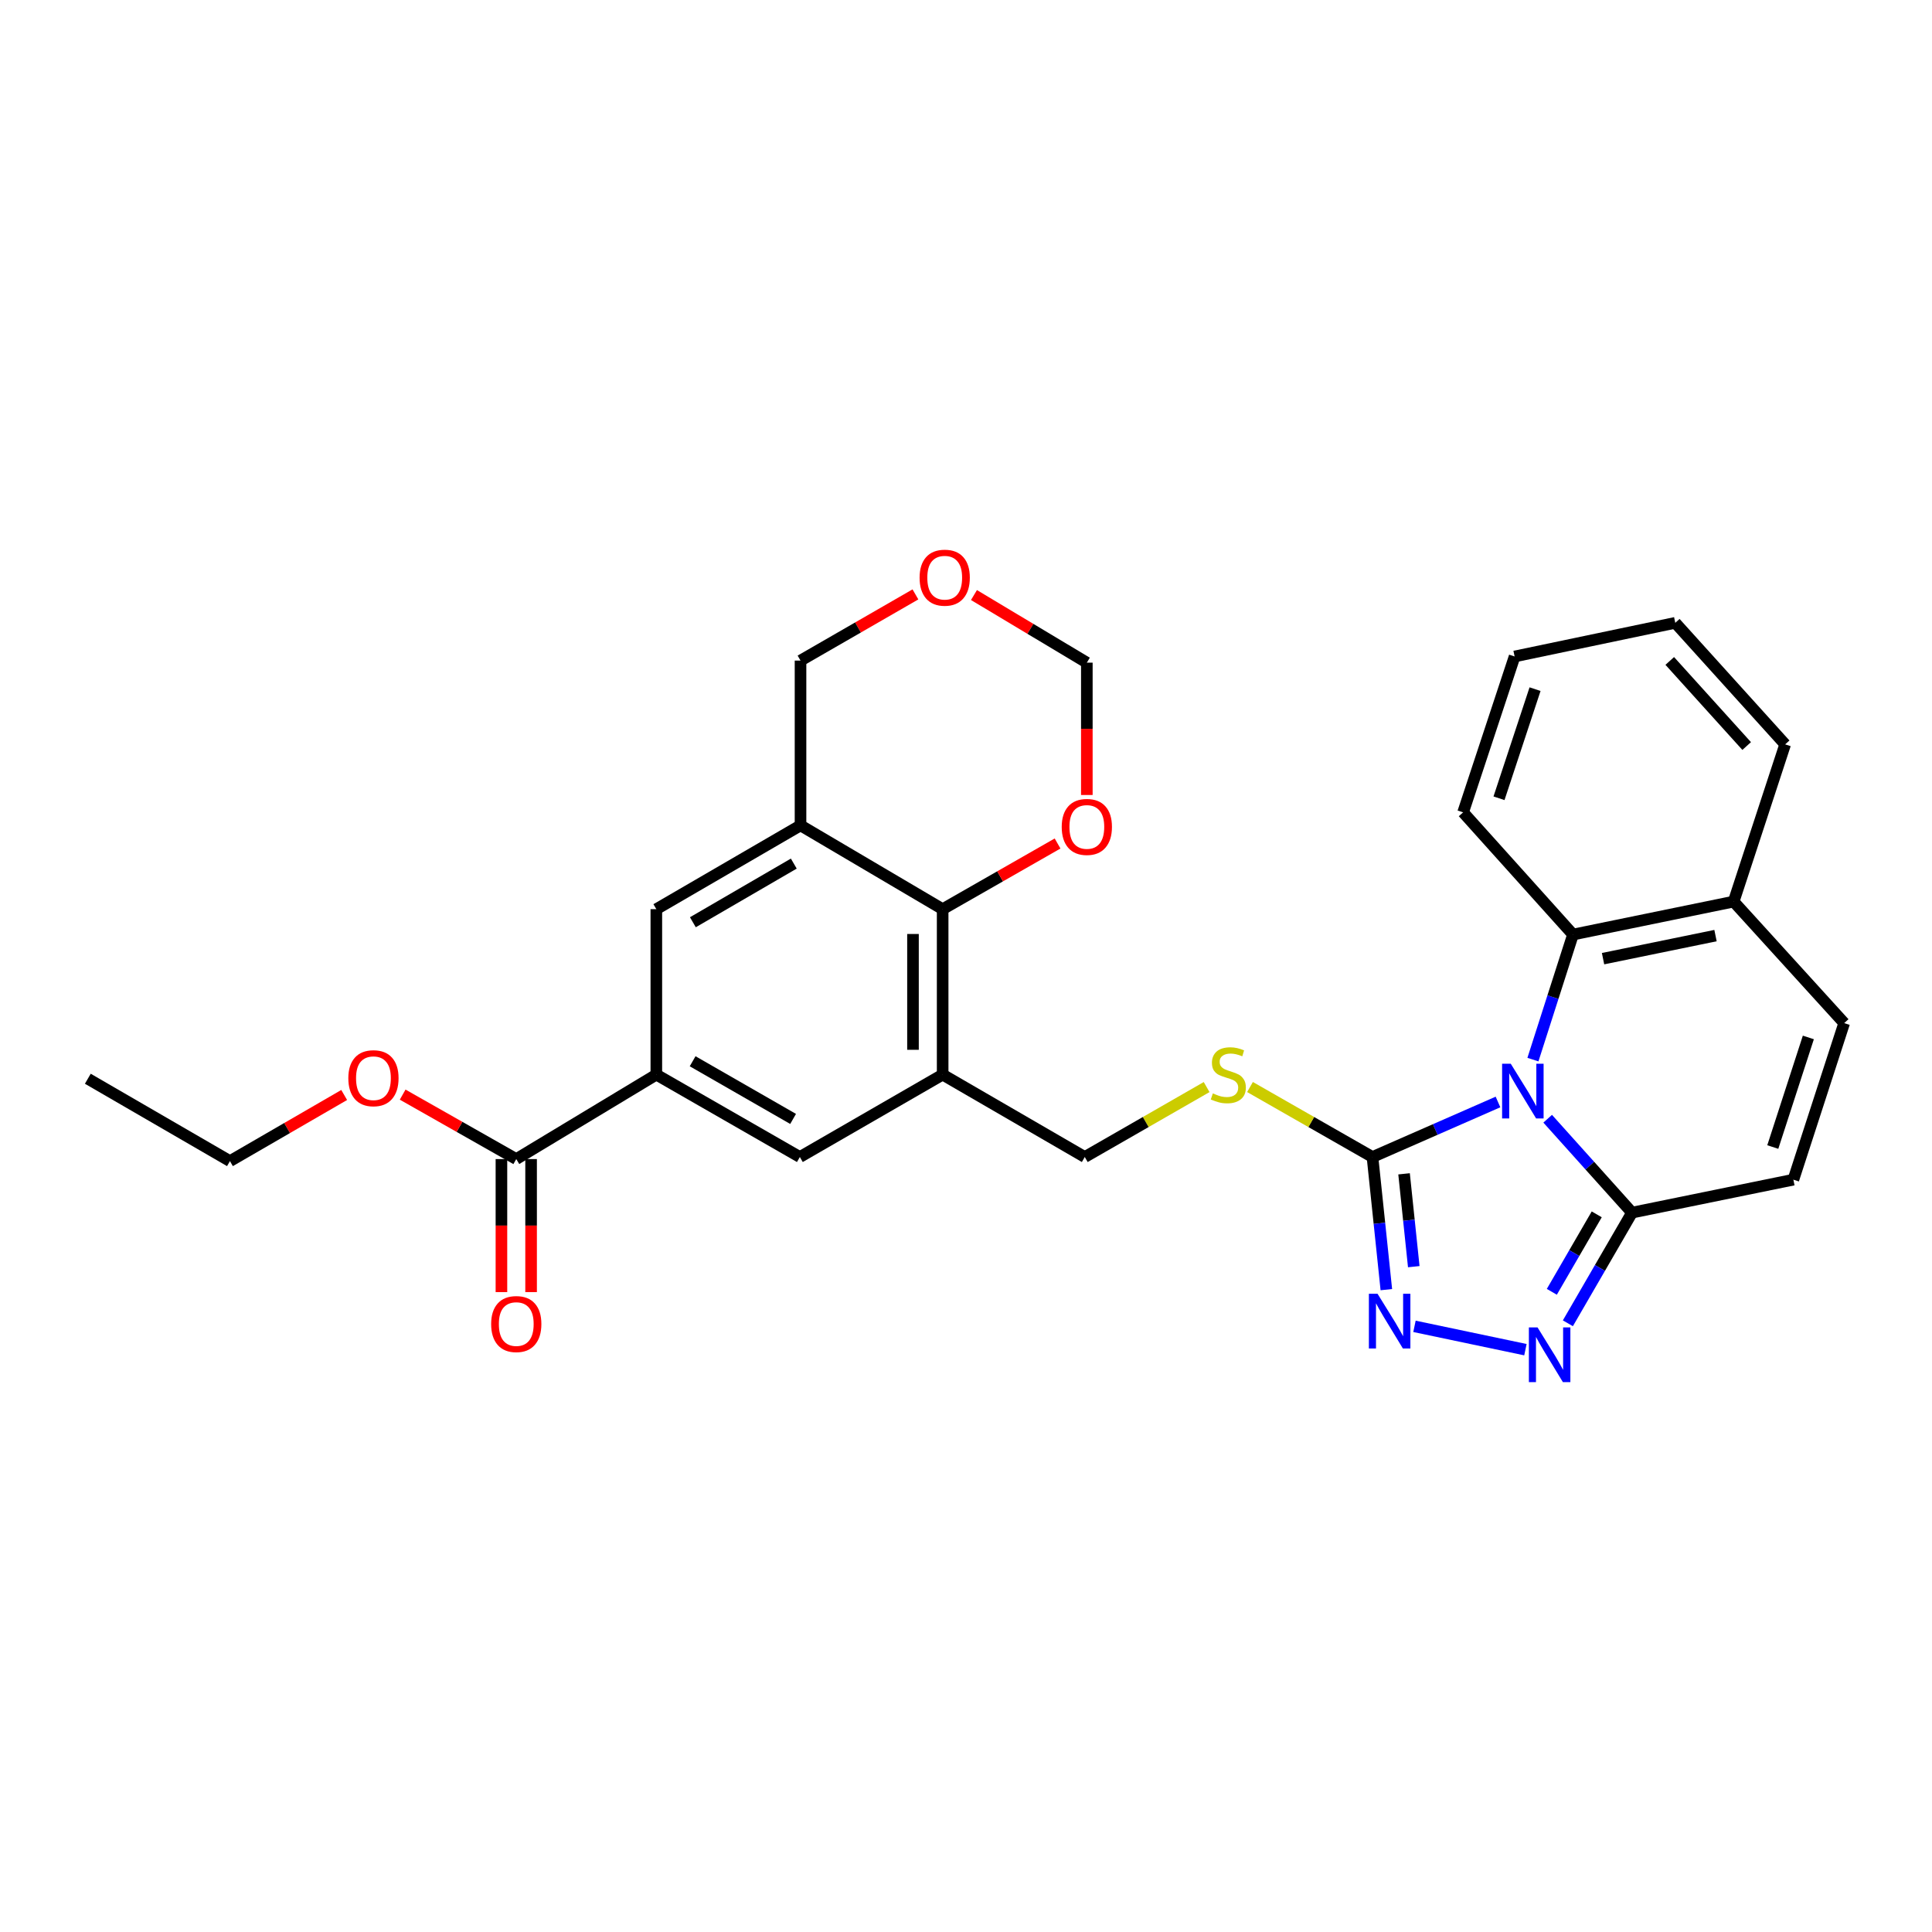 <?xml version='1.0' encoding='iso-8859-1'?>
<svg version='1.1' baseProfile='full'
              xmlns='http://www.w3.org/2000/svg'
                      xmlns:rdkit='http://www.rdkit.org/xml'
                      xmlns:xlink='http://www.w3.org/1999/xlink'
                  xml:space='preserve'
width='1000px' height='1000px' viewBox='0 0 1000 1000'>
<!-- END OF HEADER -->
<rect style='opacity:1.0;fill:#FFFFFF;stroke:none' width='1000' height='1000' x='0' y='0'> </rect>
<path class='bond-0' d='M 775.359,570.383 L 742.876,584.625' style='fill:none;fill-rule:evenodd;stroke:#0000FF;stroke-width:6px;stroke-linecap:butt;stroke-linejoin:miter;stroke-opacity:1' />
<path class='bond-0' d='M 742.876,584.625 L 710.393,598.868' style='fill:none;fill-rule:evenodd;stroke:#000000;stroke-width:6px;stroke-linecap:butt;stroke-linejoin:miter;stroke-opacity:1' />
<path class='bond-1' d='M 801.077,579.053 L 822.904,603.354' style='fill:none;fill-rule:evenodd;stroke:#0000FF;stroke-width:6px;stroke-linecap:butt;stroke-linejoin:miter;stroke-opacity:1' />
<path class='bond-1' d='M 822.904,603.354 L 844.73,627.655' style='fill:none;fill-rule:evenodd;stroke:#000000;stroke-width:6px;stroke-linecap:butt;stroke-linejoin:miter;stroke-opacity:1' />
<path class='bond-4' d='M 793.441,548.455 L 803.81,516.089' style='fill:none;fill-rule:evenodd;stroke:#0000FF;stroke-width:6px;stroke-linecap:butt;stroke-linejoin:miter;stroke-opacity:1' />
<path class='bond-4' d='M 803.81,516.089 L 814.178,483.722' style='fill:none;fill-rule:evenodd;stroke:#000000;stroke-width:6px;stroke-linecap:butt;stroke-linejoin:miter;stroke-opacity:1' />
<path class='bond-2' d='M 710.393,598.868 L 713.981,633.192' style='fill:none;fill-rule:evenodd;stroke:#000000;stroke-width:6px;stroke-linecap:butt;stroke-linejoin:miter;stroke-opacity:1' />
<path class='bond-2' d='M 713.981,633.192 L 717.569,667.517' style='fill:none;fill-rule:evenodd;stroke:#0000FF;stroke-width:6px;stroke-linecap:butt;stroke-linejoin:miter;stroke-opacity:1' />
<path class='bond-2' d='M 726.739,607.569 L 729.251,631.596' style='fill:none;fill-rule:evenodd;stroke:#000000;stroke-width:6px;stroke-linecap:butt;stroke-linejoin:miter;stroke-opacity:1' />
<path class='bond-2' d='M 729.251,631.596 L 731.762,655.623' style='fill:none;fill-rule:evenodd;stroke:#0000FF;stroke-width:6px;stroke-linecap:butt;stroke-linejoin:miter;stroke-opacity:1' />
<path class='bond-11' d='M 710.393,598.868 L 678.696,580.753' style='fill:none;fill-rule:evenodd;stroke:#000000;stroke-width:6px;stroke-linecap:butt;stroke-linejoin:miter;stroke-opacity:1' />
<path class='bond-11' d='M 678.696,580.753 L 646.999,562.639' style='fill:none;fill-rule:evenodd;stroke:#CCCC00;stroke-width:6px;stroke-linecap:butt;stroke-linejoin:miter;stroke-opacity:1' />
<path class='bond-3' d='M 844.73,627.655 L 828.127,656.294' style='fill:none;fill-rule:evenodd;stroke:#000000;stroke-width:6px;stroke-linecap:butt;stroke-linejoin:miter;stroke-opacity:1' />
<path class='bond-3' d='M 828.127,656.294 L 811.525,684.934' style='fill:none;fill-rule:evenodd;stroke:#0000FF;stroke-width:6px;stroke-linecap:butt;stroke-linejoin:miter;stroke-opacity:1' />
<path class='bond-3' d='M 826.467,628.547 L 814.845,648.595' style='fill:none;fill-rule:evenodd;stroke:#000000;stroke-width:6px;stroke-linecap:butt;stroke-linejoin:miter;stroke-opacity:1' />
<path class='bond-3' d='M 814.845,648.595 L 803.223,668.642' style='fill:none;fill-rule:evenodd;stroke:#0000FF;stroke-width:6px;stroke-linecap:butt;stroke-linejoin:miter;stroke-opacity:1' />
<path class='bond-9' d='M 844.73,627.655 L 928.25,610.596' style='fill:none;fill-rule:evenodd;stroke:#000000;stroke-width:6px;stroke-linecap:butt;stroke-linejoin:miter;stroke-opacity:1' />
<path class='bond-29' d='M 732.128,686.514 L 789.556,698.587' style='fill:none;fill-rule:evenodd;stroke:#0000FF;stroke-width:6px;stroke-linecap:butt;stroke-linejoin:miter;stroke-opacity:1' />
<path class='bond-15' d='M 814.178,483.722 L 897.331,466.663' style='fill:none;fill-rule:evenodd;stroke:#000000;stroke-width:6px;stroke-linecap:butt;stroke-linejoin:miter;stroke-opacity:1' />
<path class='bond-15' d='M 829.736,496.203 L 887.943,484.262' style='fill:none;fill-rule:evenodd;stroke:#000000;stroke-width:6px;stroke-linecap:butt;stroke-linejoin:miter;stroke-opacity:1' />
<path class='bond-23' d='M 814.178,483.722 L 757.305,420.468' style='fill:none;fill-rule:evenodd;stroke:#000000;stroke-width:6px;stroke-linecap:butt;stroke-linejoin:miter;stroke-opacity:1' />
<path class='bond-5' d='M 487.914,556.221 L 561.479,598.868' style='fill:none;fill-rule:evenodd;stroke:#000000;stroke-width:6px;stroke-linecap:butt;stroke-linejoin:miter;stroke-opacity:1' />
<path class='bond-7' d='M 487.914,556.221 L 487.914,470.587' style='fill:none;fill-rule:evenodd;stroke:#000000;stroke-width:6px;stroke-linecap:butt;stroke-linejoin:miter;stroke-opacity:1' />
<path class='bond-7' d='M 472.561,543.376 L 472.561,483.432' style='fill:none;fill-rule:evenodd;stroke:#000000;stroke-width:6px;stroke-linecap:butt;stroke-linejoin:miter;stroke-opacity:1' />
<path class='bond-13' d='M 487.914,556.221 L 414.007,598.868' style='fill:none;fill-rule:evenodd;stroke:#000000;stroke-width:6px;stroke-linecap:butt;stroke-linejoin:miter;stroke-opacity:1' />
<path class='bond-6' d='M 414.348,427.215 L 487.914,470.587' style='fill:none;fill-rule:evenodd;stroke:#000000;stroke-width:6px;stroke-linecap:butt;stroke-linejoin:miter;stroke-opacity:1' />
<path class='bond-21' d='M 414.348,427.215 L 414.348,341.922' style='fill:none;fill-rule:evenodd;stroke:#000000;stroke-width:6px;stroke-linecap:butt;stroke-linejoin:miter;stroke-opacity:1' />
<path class='bond-32' d='M 414.348,427.215 L 339.717,470.587' style='fill:none;fill-rule:evenodd;stroke:#000000;stroke-width:6px;stroke-linecap:butt;stroke-linejoin:miter;stroke-opacity:1' />
<path class='bond-32' d='M 410.868,446.995 L 358.626,477.355' style='fill:none;fill-rule:evenodd;stroke:#000000;stroke-width:6px;stroke-linecap:butt;stroke-linejoin:miter;stroke-opacity:1' />
<path class='bond-16' d='M 487.914,470.587 L 517.655,453.588' style='fill:none;fill-rule:evenodd;stroke:#000000;stroke-width:6px;stroke-linecap:butt;stroke-linejoin:miter;stroke-opacity:1' />
<path class='bond-16' d='M 517.655,453.588 L 547.397,436.59' style='fill:none;fill-rule:evenodd;stroke:#FF0000;stroke-width:6px;stroke-linecap:butt;stroke-linejoin:miter;stroke-opacity:1' />
<path class='bond-8' d='M 339.717,556.221 L 414.007,598.868' style='fill:none;fill-rule:evenodd;stroke:#000000;stroke-width:6px;stroke-linecap:butt;stroke-linejoin:miter;stroke-opacity:1' />
<path class='bond-8' d='M 358.504,549.303 L 410.507,579.156' style='fill:none;fill-rule:evenodd;stroke:#000000;stroke-width:6px;stroke-linecap:butt;stroke-linejoin:miter;stroke-opacity:1' />
<path class='bond-10' d='M 339.717,556.221 L 267.217,599.934' style='fill:none;fill-rule:evenodd;stroke:#000000;stroke-width:6px;stroke-linecap:butt;stroke-linejoin:miter;stroke-opacity:1' />
<path class='bond-12' d='M 339.717,556.221 L 339.717,470.587' style='fill:none;fill-rule:evenodd;stroke:#000000;stroke-width:6px;stroke-linecap:butt;stroke-linejoin:miter;stroke-opacity:1' />
<path class='bond-30' d='M 928.25,610.596 L 954.545,529.559' style='fill:none;fill-rule:evenodd;stroke:#000000;stroke-width:6px;stroke-linecap:butt;stroke-linejoin:miter;stroke-opacity:1' />
<path class='bond-30' d='M 917.591,593.702 L 935.998,536.976' style='fill:none;fill-rule:evenodd;stroke:#000000;stroke-width:6px;stroke-linecap:butt;stroke-linejoin:miter;stroke-opacity:1' />
<path class='bond-18' d='M 259.541,599.934 L 259.541,634.363' style='fill:none;fill-rule:evenodd;stroke:#000000;stroke-width:6px;stroke-linecap:butt;stroke-linejoin:miter;stroke-opacity:1' />
<path class='bond-18' d='M 259.541,634.363 L 259.541,668.792' style='fill:none;fill-rule:evenodd;stroke:#FF0000;stroke-width:6px;stroke-linecap:butt;stroke-linejoin:miter;stroke-opacity:1' />
<path class='bond-18' d='M 274.894,599.934 L 274.894,634.363' style='fill:none;fill-rule:evenodd;stroke:#000000;stroke-width:6px;stroke-linecap:butt;stroke-linejoin:miter;stroke-opacity:1' />
<path class='bond-18' d='M 274.894,634.363 L 274.894,668.792' style='fill:none;fill-rule:evenodd;stroke:#FF0000;stroke-width:6px;stroke-linecap:butt;stroke-linejoin:miter;stroke-opacity:1' />
<path class='bond-22' d='M 267.217,599.934 L 237.818,583.255' style='fill:none;fill-rule:evenodd;stroke:#000000;stroke-width:6px;stroke-linecap:butt;stroke-linejoin:miter;stroke-opacity:1' />
<path class='bond-22' d='M 237.818,583.255 L 208.418,566.576' style='fill:none;fill-rule:evenodd;stroke:#FF0000;stroke-width:6px;stroke-linecap:butt;stroke-linejoin:miter;stroke-opacity:1' />
<path class='bond-17' d='M 624.548,562.663 L 593.014,580.766' style='fill:none;fill-rule:evenodd;stroke:#CCCC00;stroke-width:6px;stroke-linecap:butt;stroke-linejoin:miter;stroke-opacity:1' />
<path class='bond-17' d='M 593.014,580.766 L 561.479,598.868' style='fill:none;fill-rule:evenodd;stroke:#000000;stroke-width:6px;stroke-linecap:butt;stroke-linejoin:miter;stroke-opacity:1' />
<path class='bond-14' d='M 954.545,529.559 L 897.331,466.663' style='fill:none;fill-rule:evenodd;stroke:#000000;stroke-width:6px;stroke-linecap:butt;stroke-linejoin:miter;stroke-opacity:1' />
<path class='bond-24' d='M 897.331,466.663 L 923.993,385.285' style='fill:none;fill-rule:evenodd;stroke:#000000;stroke-width:6px;stroke-linecap:butt;stroke-linejoin:miter;stroke-opacity:1' />
<path class='bond-20' d='M 562.546,411.488 L 562.546,377.238' style='fill:none;fill-rule:evenodd;stroke:#FF0000;stroke-width:6px;stroke-linecap:butt;stroke-linejoin:miter;stroke-opacity:1' />
<path class='bond-20' d='M 562.546,377.238 L 562.546,342.988' style='fill:none;fill-rule:evenodd;stroke:#000000;stroke-width:6px;stroke-linecap:butt;stroke-linejoin:miter;stroke-opacity:1' />
<path class='bond-19' d='M 504.124,307.996 L 533.335,325.492' style='fill:none;fill-rule:evenodd;stroke:#FF0000;stroke-width:6px;stroke-linecap:butt;stroke-linejoin:miter;stroke-opacity:1' />
<path class='bond-19' d='M 533.335,325.492 L 562.546,342.988' style='fill:none;fill-rule:evenodd;stroke:#000000;stroke-width:6px;stroke-linecap:butt;stroke-linejoin:miter;stroke-opacity:1' />
<path class='bond-33' d='M 473.827,307.655 L 444.088,324.789' style='fill:none;fill-rule:evenodd;stroke:#FF0000;stroke-width:6px;stroke-linecap:butt;stroke-linejoin:miter;stroke-opacity:1' />
<path class='bond-33' d='M 444.088,324.789 L 414.348,341.922' style='fill:none;fill-rule:evenodd;stroke:#000000;stroke-width:6px;stroke-linecap:butt;stroke-linejoin:miter;stroke-opacity:1' />
<path class='bond-25' d='M 178.148,566.763 L 148.584,583.877' style='fill:none;fill-rule:evenodd;stroke:#FF0000;stroke-width:6px;stroke-linecap:butt;stroke-linejoin:miter;stroke-opacity:1' />
<path class='bond-25' d='M 148.584,583.877 L 119.02,600.992' style='fill:none;fill-rule:evenodd;stroke:#000000;stroke-width:6px;stroke-linecap:butt;stroke-linejoin:miter;stroke-opacity:1' />
<path class='bond-26' d='M 757.305,420.468 L 783.959,339.789' style='fill:none;fill-rule:evenodd;stroke:#000000;stroke-width:6px;stroke-linecap:butt;stroke-linejoin:miter;stroke-opacity:1' />
<path class='bond-26' d='M 775.88,413.183 L 794.538,356.707' style='fill:none;fill-rule:evenodd;stroke:#000000;stroke-width:6px;stroke-linecap:butt;stroke-linejoin:miter;stroke-opacity:1' />
<path class='bond-31' d='M 923.993,385.285 L 867.12,322.373' style='fill:none;fill-rule:evenodd;stroke:#000000;stroke-width:6px;stroke-linecap:butt;stroke-linejoin:miter;stroke-opacity:1' />
<path class='bond-31' d='M 904.073,386.144 L 864.262,342.105' style='fill:none;fill-rule:evenodd;stroke:#000000;stroke-width:6px;stroke-linecap:butt;stroke-linejoin:miter;stroke-opacity:1' />
<path class='bond-27' d='M 119.02,600.992 L 45.455,558.354' style='fill:none;fill-rule:evenodd;stroke:#000000;stroke-width:6px;stroke-linecap:butt;stroke-linejoin:miter;stroke-opacity:1' />
<path class='bond-28' d='M 783.959,339.789 L 867.12,322.373' style='fill:none;fill-rule:evenodd;stroke:#000000;stroke-width:6px;stroke-linecap:butt;stroke-linejoin:miter;stroke-opacity:1' />
<path  class='atom-0' d='M 781.963 550.582
L 791.243 565.582
Q 792.163 567.062, 793.643 569.742
Q 795.123 572.422, 795.203 572.582
L 795.203 550.582
L 798.963 550.582
L 798.963 578.902
L 795.083 578.902
L 785.123 562.502
Q 783.963 560.582, 782.723 558.382
Q 781.523 556.182, 781.163 555.502
L 781.163 578.902
L 777.483 578.902
L 777.483 550.582
L 781.963 550.582
' fill='#0000FF'/>
<path  class='atom-3' d='M 713.012 669.652
L 722.292 684.652
Q 723.212 686.132, 724.692 688.812
Q 726.172 691.492, 726.252 691.652
L 726.252 669.652
L 730.012 669.652
L 730.012 697.972
L 726.132 697.972
L 716.172 681.572
Q 715.012 679.652, 713.772 677.452
Q 712.572 675.252, 712.212 674.572
L 712.212 697.972
L 708.532 697.972
L 708.532 669.652
L 713.012 669.652
' fill='#0000FF'/>
<path  class='atom-4' d='M 795.824 687.06
L 805.104 702.06
Q 806.024 703.54, 807.504 706.22
Q 808.984 708.9, 809.064 709.06
L 809.064 687.06
L 812.824 687.06
L 812.824 715.38
L 808.944 715.38
L 798.984 698.98
Q 797.824 697.06, 796.584 694.86
Q 795.384 692.66, 795.024 691.98
L 795.024 715.38
L 791.344 715.38
L 791.344 687.06
L 795.824 687.06
' fill='#0000FF'/>
<path  class='atom-12' d='M 627.77 565.941
Q 628.09 566.061, 629.41 566.621
Q 630.73 567.181, 632.17 567.541
Q 633.65 567.861, 635.09 567.861
Q 637.77 567.861, 639.33 566.581
Q 640.89 565.261, 640.89 562.981
Q 640.89 561.421, 640.09 560.461
Q 639.33 559.501, 638.13 558.981
Q 636.93 558.461, 634.93 557.861
Q 632.41 557.101, 630.89 556.381
Q 629.41 555.661, 628.33 554.141
Q 627.29 552.621, 627.29 550.061
Q 627.29 546.501, 629.69 544.301
Q 632.13 542.101, 636.93 542.101
Q 640.21 542.101, 643.93 543.661
L 643.01 546.741
Q 639.61 545.341, 637.05 545.341
Q 634.29 545.341, 632.77 546.501
Q 631.25 547.621, 631.29 549.581
Q 631.29 551.101, 632.05 552.021
Q 632.85 552.941, 633.97 553.461
Q 635.13 553.981, 637.05 554.581
Q 639.61 555.381, 641.13 556.181
Q 642.65 556.981, 643.73 558.621
Q 644.85 560.221, 644.85 562.981
Q 644.85 566.901, 642.21 569.021
Q 639.61 571.101, 635.25 571.101
Q 632.73 571.101, 630.81 570.541
Q 628.93 570.021, 626.69 569.101
L 627.77 565.941
' fill='#CCCC00'/>
<path  class='atom-17' d='M 549.546 428.012
Q 549.546 421.212, 552.906 417.412
Q 556.266 413.612, 562.546 413.612
Q 568.826 413.612, 572.186 417.412
Q 575.546 421.212, 575.546 428.012
Q 575.546 434.892, 572.146 438.812
Q 568.746 442.692, 562.546 442.692
Q 556.306 442.692, 552.906 438.812
Q 549.546 434.932, 549.546 428.012
M 562.546 439.492
Q 566.866 439.492, 569.186 436.612
Q 571.546 433.692, 571.546 428.012
Q 571.546 422.452, 569.186 419.652
Q 566.866 416.812, 562.546 416.812
Q 558.226 416.812, 555.866 419.612
Q 553.546 422.412, 553.546 428.012
Q 553.546 433.732, 555.866 436.612
Q 558.226 439.492, 562.546 439.492
' fill='#FF0000'/>
<path  class='atom-19' d='M 254.217 685.325
Q 254.217 678.525, 257.577 674.725
Q 260.937 670.925, 267.217 670.925
Q 273.497 670.925, 276.857 674.725
Q 280.217 678.525, 280.217 685.325
Q 280.217 692.205, 276.817 696.125
Q 273.417 700.005, 267.217 700.005
Q 260.977 700.005, 257.577 696.125
Q 254.217 692.245, 254.217 685.325
M 267.217 696.805
Q 271.537 696.805, 273.857 693.925
Q 276.217 691.005, 276.217 685.325
Q 276.217 679.765, 273.857 676.965
Q 271.537 674.125, 267.217 674.125
Q 262.897 674.125, 260.537 676.925
Q 258.217 679.725, 258.217 685.325
Q 258.217 691.045, 260.537 693.925
Q 262.897 696.805, 267.217 696.805
' fill='#FF0000'/>
<path  class='atom-20' d='M 475.98 299.005
Q 475.98 292.205, 479.34 288.405
Q 482.7 284.605, 488.98 284.605
Q 495.26 284.605, 498.62 288.405
Q 501.98 292.205, 501.98 299.005
Q 501.98 305.885, 498.58 309.805
Q 495.18 313.685, 488.98 313.685
Q 482.74 313.685, 479.34 309.805
Q 475.98 305.925, 475.98 299.005
M 488.98 310.485
Q 493.3 310.485, 495.62 307.605
Q 497.98 304.685, 497.98 299.005
Q 497.98 293.445, 495.62 290.645
Q 493.3 287.805, 488.98 287.805
Q 484.66 287.805, 482.3 290.605
Q 479.98 293.405, 479.98 299.005
Q 479.98 304.725, 482.3 307.605
Q 484.66 310.485, 488.98 310.485
' fill='#FF0000'/>
<path  class='atom-23' d='M 180.294 558.075
Q 180.294 551.275, 183.654 547.475
Q 187.014 543.675, 193.294 543.675
Q 199.574 543.675, 202.934 547.475
Q 206.294 551.275, 206.294 558.075
Q 206.294 564.955, 202.894 568.875
Q 199.494 572.755, 193.294 572.755
Q 187.054 572.755, 183.654 568.875
Q 180.294 564.995, 180.294 558.075
M 193.294 569.555
Q 197.614 569.555, 199.934 566.675
Q 202.294 563.755, 202.294 558.075
Q 202.294 552.515, 199.934 549.715
Q 197.614 546.875, 193.294 546.875
Q 188.974 546.875, 186.614 549.675
Q 184.294 552.475, 184.294 558.075
Q 184.294 563.795, 186.614 566.675
Q 188.974 569.555, 193.294 569.555
' fill='#FF0000'/>
</svg>
